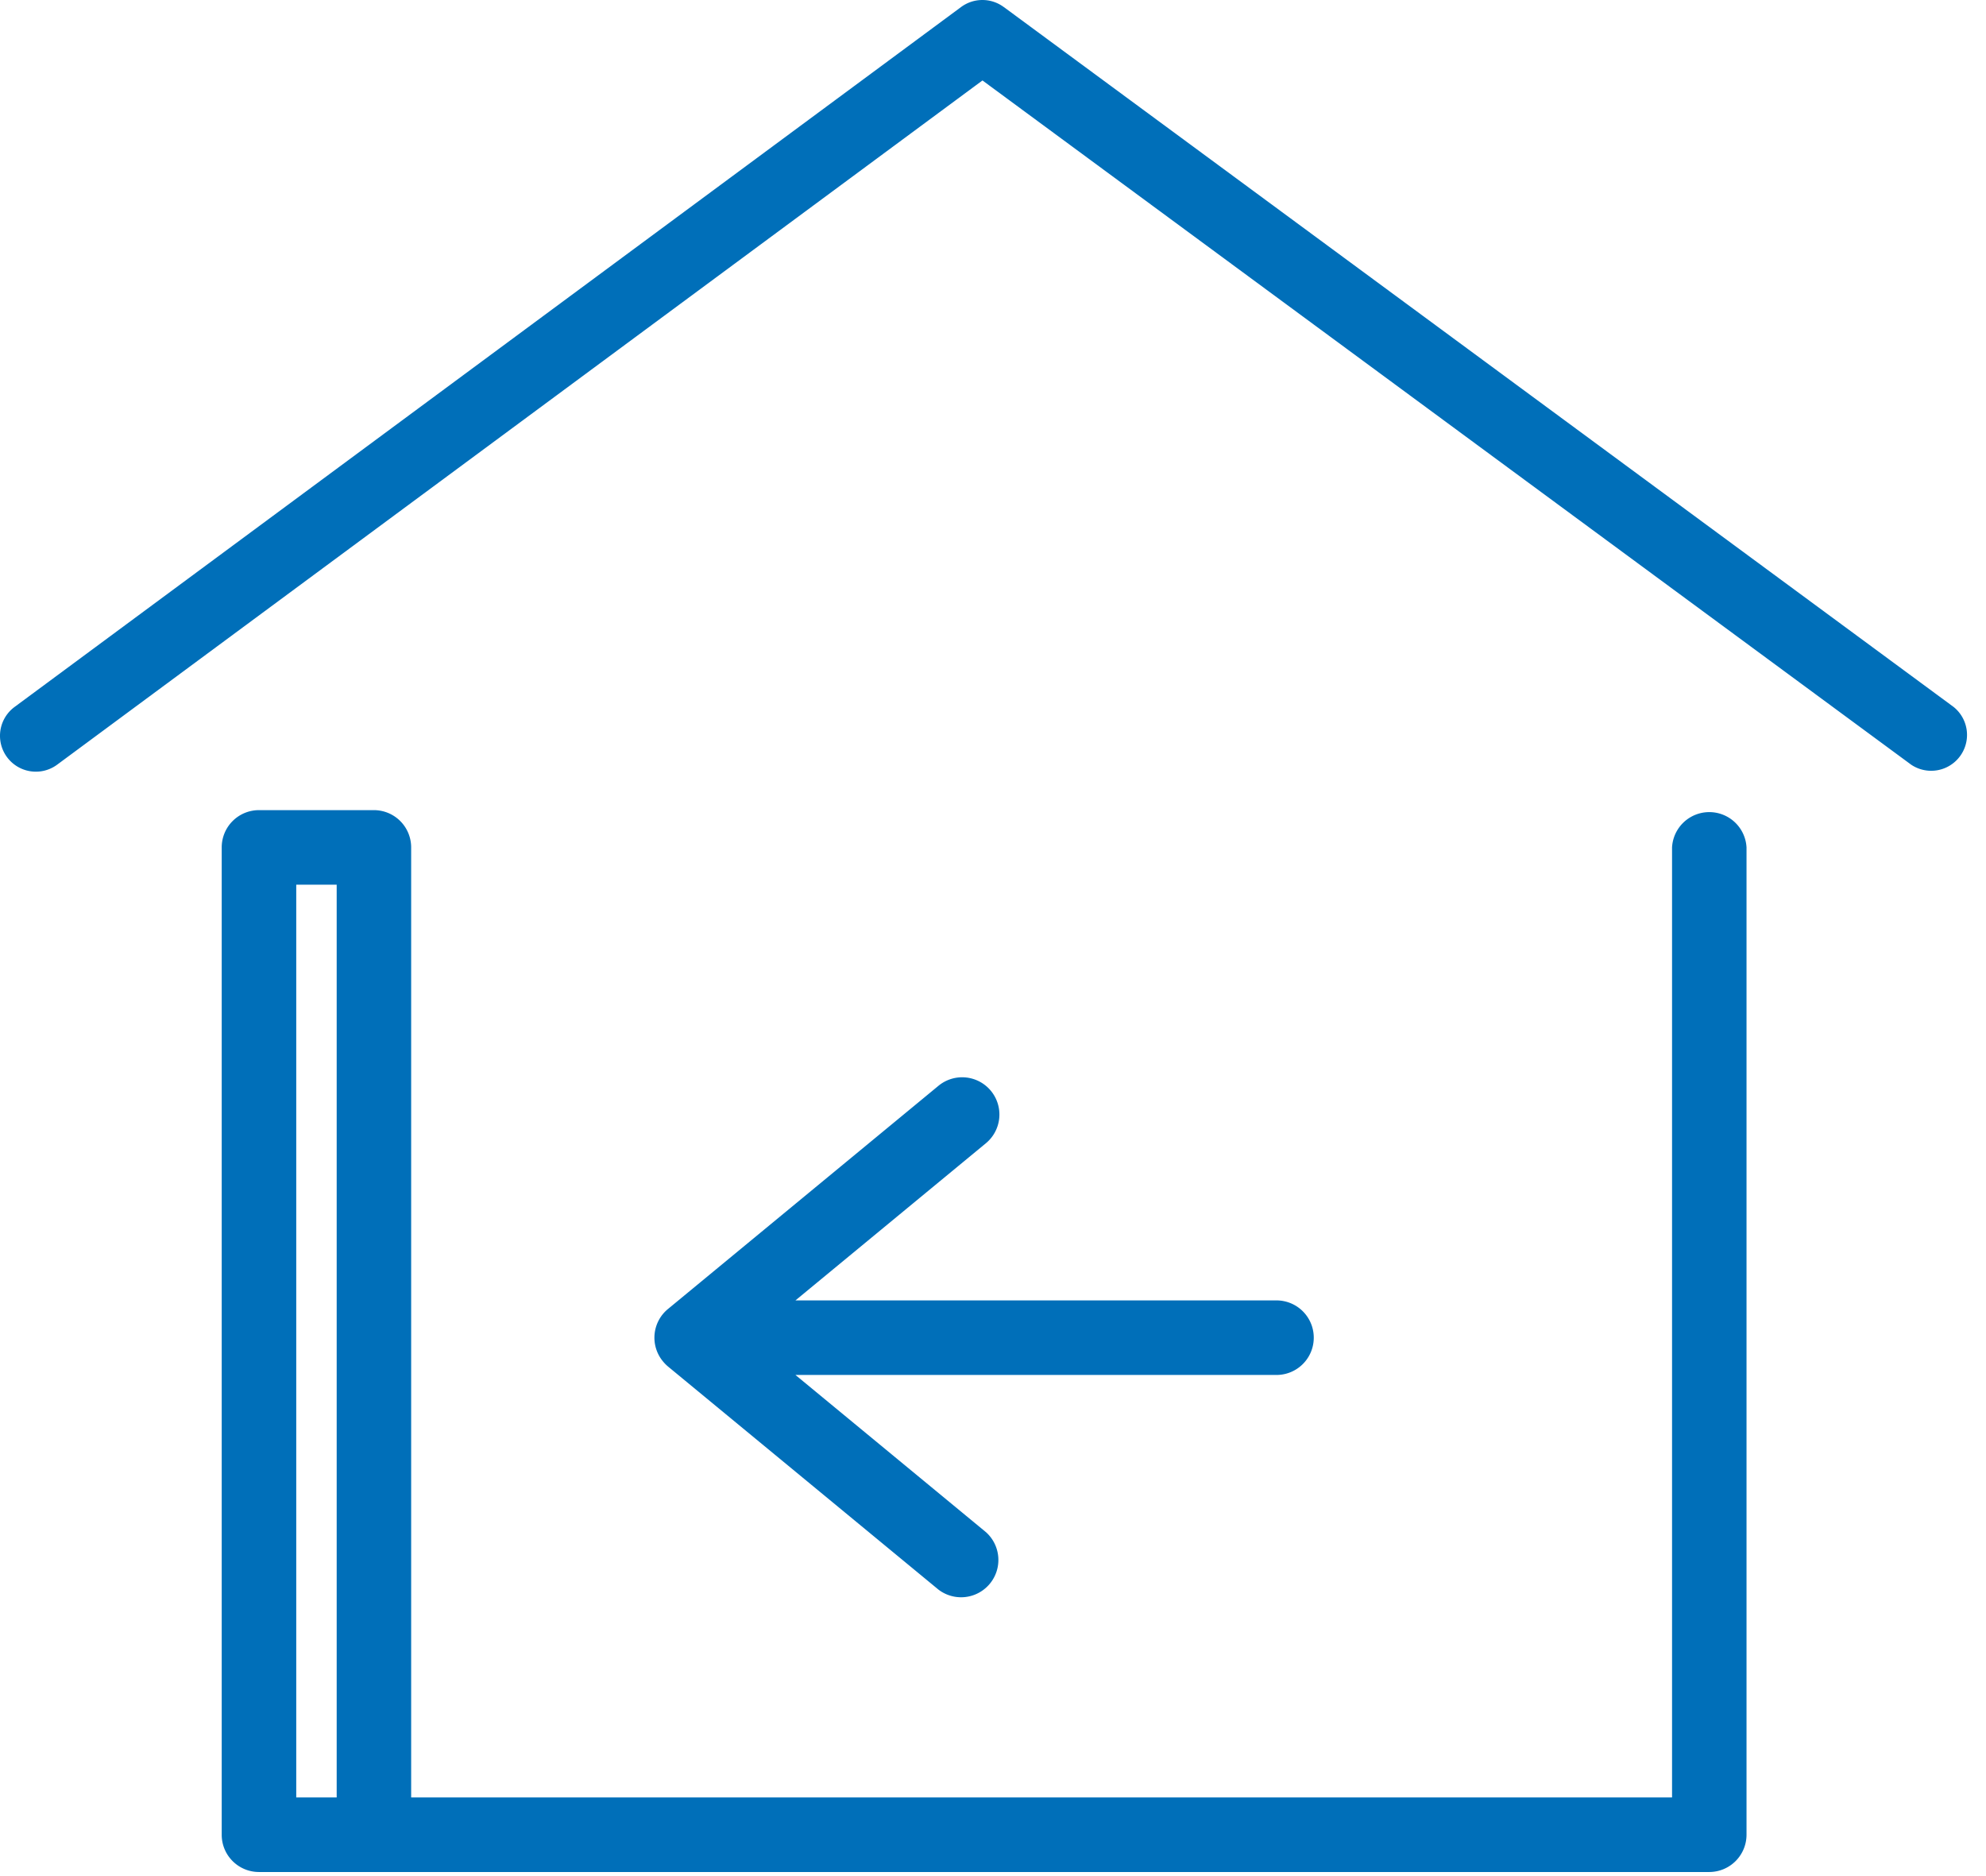<svg width="36" height="34" fill="none" xmlns="http://www.w3.org/2000/svg"><path fill-rule="evenodd" clip-rule="evenodd" d="M18.194.127a.65.65 0 0 0-.772 0L.264 12.812a.65.65 0 1 0 .772 1.046l16.773-12.4 16.834 12.4a.65.65 0 0 0 .77-1.046L18.195.127Zm-.323 20.592-3.452 2.848h8.72a.675.675 0 1 1 0 1.351h-8.72l3.452 2.848a.676.676 0 0 1-.86 1.042l-4.9-4.041a.722.722 0 0 1-.101-.104.673.673 0 0 1 .104-.945l4.897-4.04a.675.675 0 1 1 .86 1.041ZM4.695 14.682a.675.675 0 0 0-.676.675v17.894c0 .373.302.675.676.675h26.289a.676.676 0 0 0 .675-.675V15.357a.676.676 0 0 0-1.35 0v17.218H7.453V15.357a.675.675 0 0 0-.676-.675H4.695Zm1.408 1.35v16.543H5.37V16.033h.733Z" fill="#006FB9"/></svg>